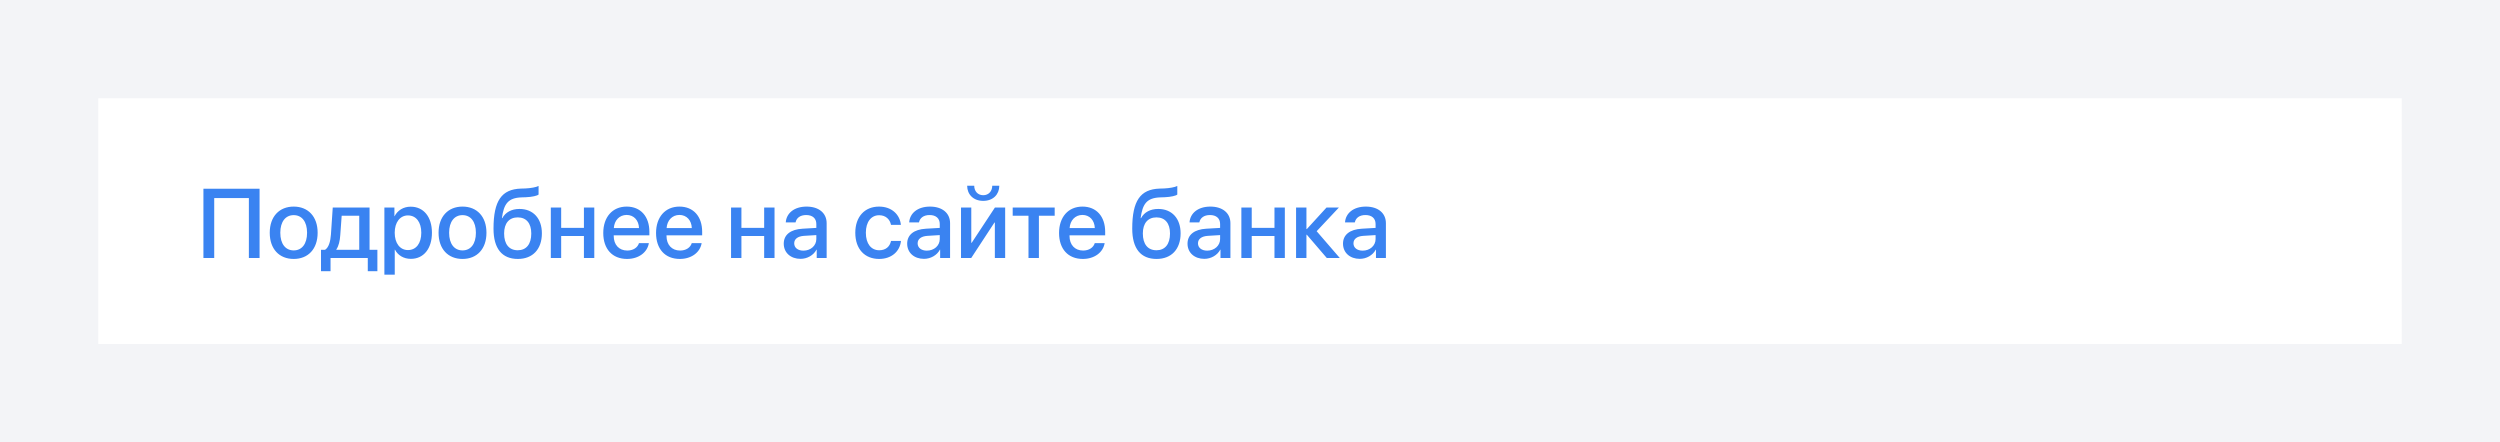 <svg width="407" height="72" viewBox="0 0 407 72" fill="none" xmlns="http://www.w3.org/2000/svg">
<rect x="0" y="0" width="407" height="72" fill="#333333" stroke="none"/>
<rect x="8" y="8" width="391" height="56" fill="white"/>
<path d="M42.258 42V30.727H33.117V42H34.875V32.25H40.516V42H42.258ZM47.812 42.156C50.164 42.156 51.711 40.539 51.711 37.891C51.711 35.25 50.156 33.633 47.812 33.633C45.477 33.633 43.914 35.25 43.914 37.891C43.914 40.539 45.461 42.156 47.812 42.156ZM47.812 40.766C46.492 40.766 45.633 39.719 45.633 37.891C45.633 36.07 46.5 35.023 47.812 35.023C49.133 35.023 49.992 36.07 49.992 37.891C49.992 39.719 49.141 40.766 47.812 40.766ZM53.812 44.156V42H59.875V44.156H61.438V40.664H60.164V33.781H54.172L53.875 38.188C53.797 39.297 53.523 40.289 52.922 40.664H52.258V44.156H53.812ZM58.484 40.664H54.758V40.602C55.133 40.07 55.336 39.227 55.398 38.258L55.625 35.117H58.484V40.664ZM66.859 33.648C65.672 33.648 64.727 34.25 64.242 35.195H64.211V33.781H62.578V44.719H64.266V40.648H64.305C64.773 41.562 65.711 42.141 66.891 42.141C68.961 42.141 70.32 40.492 70.32 37.891C70.32 35.289 68.953 33.648 66.859 33.648ZM66.414 40.711C65.125 40.711 64.258 39.602 64.258 37.891C64.258 36.195 65.125 35.07 66.414 35.07C67.75 35.07 68.586 36.172 68.586 37.891C68.586 39.617 67.75 40.711 66.414 40.711ZM75.297 42.156C77.648 42.156 79.195 40.539 79.195 37.891C79.195 35.25 77.641 33.633 75.297 33.633C72.961 33.633 71.398 35.25 71.398 37.891C71.398 40.539 72.945 42.156 75.297 42.156ZM75.297 40.766C73.977 40.766 73.117 39.719 73.117 37.891C73.117 36.07 73.984 35.023 75.297 35.023C76.617 35.023 77.477 36.07 77.477 37.891C77.477 39.719 76.625 40.766 75.297 40.766ZM84.305 42.156C86.727 42.156 88.219 40.57 88.219 37.984C88.219 35.562 86.797 34.016 84.578 34.016C83.289 34.016 82.297 34.547 81.773 35.516H81.711C82.016 33.195 82.711 32.211 84.906 32.133L85.625 32.109C86.633 32.07 87.469 31.867 87.68 31.672V30.273C87.305 30.477 86.414 30.641 85.531 30.68L84.797 30.703C81.672 30.812 80.344 32.664 80.344 37.227C80.344 40.477 81.734 42.156 84.305 42.156ZM84.289 40.742C82.883 40.742 82.07 39.758 82.07 38.008C82.07 36.344 82.891 35.391 84.289 35.391C85.68 35.391 86.492 36.344 86.492 38.008C86.492 39.758 85.68 40.742 84.289 40.742ZM95.062 42H96.75V33.781H95.062V37.094H91.359V33.781H89.672V42H91.359V38.422H95.062V42ZM104.023 39.586C103.805 40.305 103.086 40.789 102.125 40.789C100.773 40.789 99.914 39.844 99.914 38.414V38.312H105.719V37.734C105.719 35.242 104.297 33.633 102.023 33.633C99.695 33.633 98.211 35.352 98.211 37.93C98.211 40.523 99.672 42.156 102.086 42.156C103.969 42.156 105.391 41.086 105.633 39.586H104.023ZM102.016 34.992C103.195 34.992 103.992 35.875 104.031 37.133H99.93C100.008 35.891 100.836 34.992 102.016 34.992ZM112.617 39.586C112.398 40.305 111.68 40.789 110.719 40.789C109.367 40.789 108.508 39.844 108.508 38.414V38.312H114.312V37.734C114.312 35.242 112.891 33.633 110.617 33.633C108.289 33.633 106.805 35.352 106.805 37.93C106.805 40.523 108.266 42.156 110.68 42.156C112.562 42.156 113.984 41.086 114.227 39.586H112.617ZM110.609 34.992C111.789 34.992 112.586 35.875 112.625 37.133H108.523C108.602 35.891 109.43 34.992 110.609 34.992ZM124.406 42H126.094V33.781H124.406V37.094H120.703V33.781H119.016V42H120.703V38.422H124.406V42ZM130.328 42.141C131.406 42.141 132.445 41.562 132.922 40.648H132.961V42H134.578V36.336C134.578 34.688 133.305 33.633 131.312 33.633C129.281 33.633 128.016 34.727 127.922 36.211H129.516C129.664 35.477 130.273 35.008 131.25 35.008C132.281 35.008 132.898 35.555 132.898 36.469V37.102L130.648 37.234C128.695 37.344 127.594 38.227 127.594 39.664C127.594 41.141 128.727 42.141 130.328 42.141ZM130.797 40.805C129.898 40.805 129.297 40.336 129.297 39.617C129.297 38.914 129.867 38.469 130.875 38.398L132.898 38.273V38.922C132.898 39.992 131.977 40.805 130.797 40.805ZM146.664 36.609C146.516 34.992 145.227 33.633 143.109 33.633C140.773 33.633 139.242 35.281 139.242 37.891C139.242 40.547 140.773 42.156 143.125 42.156C145.102 42.156 146.5 40.969 146.68 39.219H145.062C144.859 40.172 144.18 40.742 143.141 40.742C141.836 40.742 140.961 39.695 140.961 37.891C140.961 36.125 141.82 35.039 143.125 35.039C144.227 35.039 144.883 35.734 145.055 36.609H146.664ZM150.422 42.141C151.5 42.141 152.539 41.562 153.016 40.648H153.055V42H154.672V36.336C154.672 34.688 153.398 33.633 151.406 33.633C149.375 33.633 148.109 34.727 148.016 36.211H149.609C149.758 35.477 150.367 35.008 151.344 35.008C152.375 35.008 152.992 35.555 152.992 36.469V37.102L150.742 37.234C148.789 37.344 147.688 38.227 147.688 39.664C147.688 41.141 148.82 42.141 150.422 42.141ZM150.891 40.805C149.992 40.805 149.391 40.336 149.391 39.617C149.391 38.914 149.961 38.469 150.969 38.398L152.992 38.273V38.922C152.992 39.992 152.07 40.805 150.891 40.805ZM157.453 30.242C157.461 31.68 158.492 32.703 160.07 32.703C161.648 32.703 162.68 31.68 162.688 30.242H161.539C161.531 31.109 160.969 31.781 160.07 31.781C159.164 31.781 158.609 31.109 158.602 30.242H157.453ZM158.117 42L161.898 36.227H161.961V42H163.641V33.781H161.977L158.188 39.531H158.125V33.781H156.453V42H158.117ZM171.703 33.781H164.867V35.117H167.438V42H169.133V35.117H171.703V33.781ZM178.227 39.586C178.008 40.305 177.289 40.789 176.328 40.789C174.977 40.789 174.117 39.844 174.117 38.414V38.312H179.922V37.734C179.922 35.242 178.5 33.633 176.227 33.633C173.898 33.633 172.414 35.352 172.414 37.93C172.414 40.523 173.875 42.156 176.289 42.156C178.172 42.156 179.594 41.086 179.836 39.586H178.227ZM176.219 34.992C177.398 34.992 178.195 35.875 178.234 37.133H174.133C174.211 35.891 175.039 34.992 176.219 34.992ZM188.289 42.156C190.711 42.156 192.203 40.57 192.203 37.984C192.203 35.562 190.781 34.016 188.562 34.016C187.273 34.016 186.281 34.547 185.758 35.516H185.695C186 33.195 186.695 32.211 188.891 32.133L189.609 32.109C190.617 32.07 191.453 31.867 191.664 31.672V30.273C191.289 30.477 190.398 30.641 189.516 30.68L188.781 30.703C185.656 30.812 184.328 32.664 184.328 37.227C184.328 40.477 185.719 42.156 188.289 42.156ZM188.273 40.742C186.867 40.742 186.055 39.758 186.055 38.008C186.055 36.344 186.875 35.391 188.273 35.391C189.664 35.391 190.477 36.344 190.477 38.008C190.477 39.758 189.664 40.742 188.273 40.742ZM196.062 42.141C197.141 42.141 198.18 41.562 198.656 40.648H198.695V42H200.312V36.336C200.312 34.688 199.039 33.633 197.047 33.633C195.016 33.633 193.75 34.727 193.656 36.211H195.25C195.398 35.477 196.008 35.008 196.984 35.008C198.016 35.008 198.633 35.555 198.633 36.469V37.102L196.383 37.234C194.43 37.344 193.328 38.227 193.328 39.664C193.328 41.141 194.461 42.141 196.062 42.141ZM196.531 40.805C195.633 40.805 195.031 40.336 195.031 39.617C195.031 38.914 195.602 38.469 196.609 38.398L198.633 38.273V38.922C198.633 39.992 197.711 40.805 196.531 40.805ZM207.484 42H209.172V33.781H207.484V37.094H203.781V33.781H202.094V42H203.781V38.422H207.484V42ZM212.75 38.211L216 42H218.117L214.352 37.641L217.977 33.781H215.961L212.75 37.297H212.688V33.781H211V42H212.688V38.211H212.75ZM221.375 42.141C222.453 42.141 223.492 41.562 223.969 40.648H224.008V42H225.625V36.336C225.625 34.688 224.352 33.633 222.359 33.633C220.328 33.633 219.062 34.727 218.969 36.211H220.562C220.711 35.477 221.32 35.008 222.297 35.008C223.328 35.008 223.945 35.555 223.945 36.469V37.102L221.695 37.234C219.742 37.344 218.641 38.227 218.641 39.664C218.641 41.141 219.773 42.141 221.375 42.141ZM221.844 40.805C220.945 40.805 220.344 40.336 220.344 39.617C220.344 38.914 220.914 38.469 221.922 38.398L223.945 38.273V38.922C223.945 39.992 223.023 40.805 221.844 40.805Z" fill="#3A83F1"/>
<rect x="8" y="8" width="391" height="56" stroke="#F3F4F7" stroke-width="16"/>
</svg>
